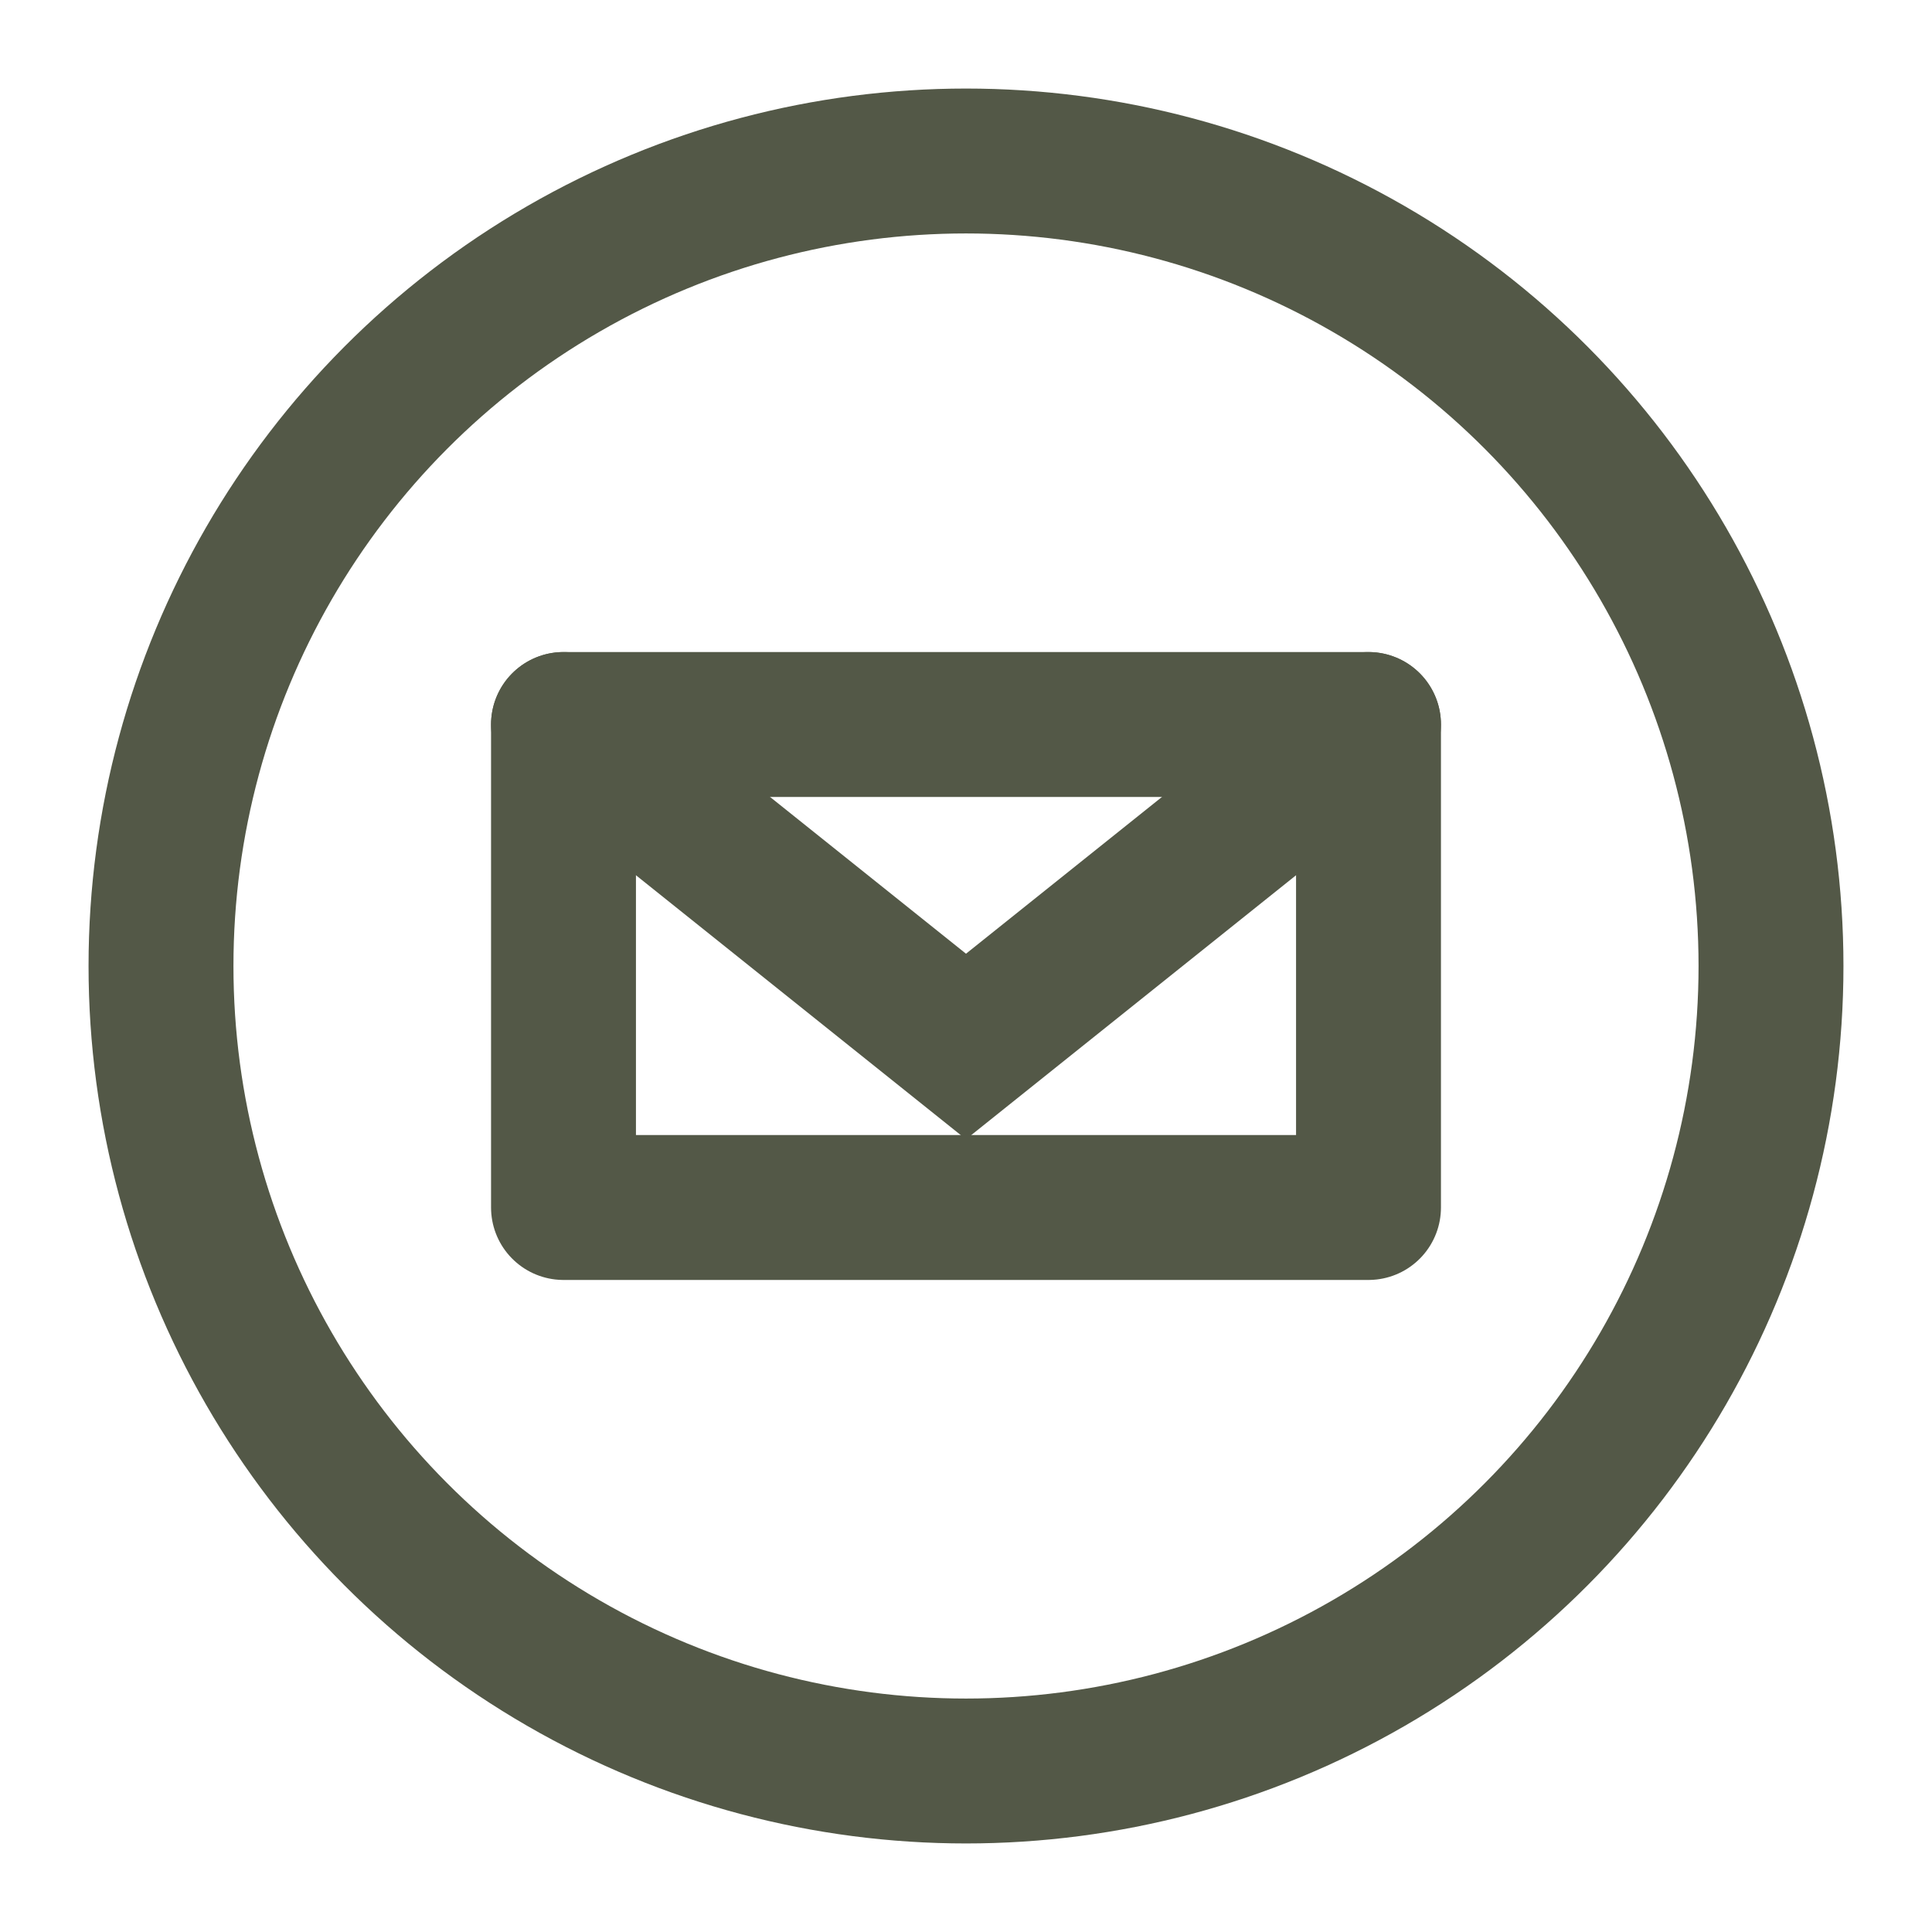 <svg xmlns="http://www.w3.org/2000/svg" width="512" height="512" viewBox="0 0 24 24">
  <circle cx="12" cy="12" r="10" fill="none" stroke="#535847" stroke-width="1.8"/>
  <path d="M7 9h10v6H7z" fill="none" stroke="#535847" stroke-width="1.8" stroke-linejoin="round"/>
  <path d="M7 9l5 4 5-4" fill="none" stroke="#535847" stroke-width="1.8" stroke-linecap="round"/>
</svg>
